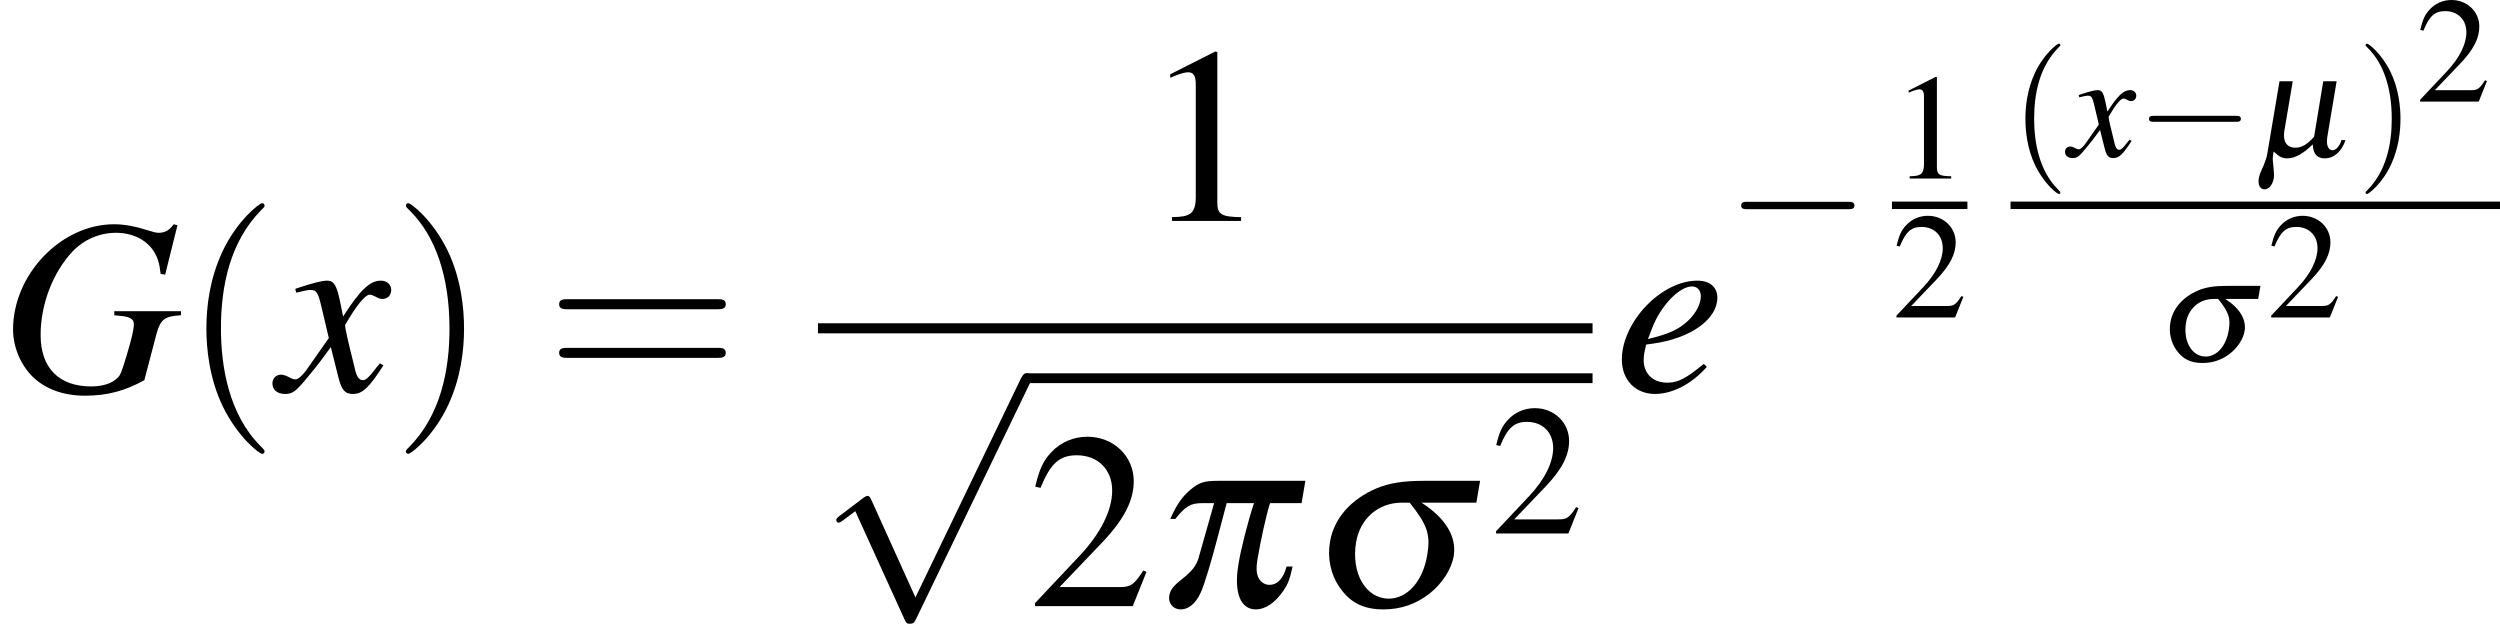<?xml version='1.0' encoding='UTF-8'?>
<!-- This file was generated by dvisvgm 2.8.1 -->
<svg version='1.1' xmlns='http://www.w3.org/2000/svg' xmlns:xlink='http://www.w3.org/1999/xlink' width='138.636pt' height='34.585pt' viewBox='162.961 78.667 138.636 34.585'>
<defs>
<path id='g3-49' d='M2.426-5.636L.925-4.877V-4.761C1.026-4.802 1.117-4.836 1.151-4.852C1.301-4.911 1.442-4.944 1.526-4.944C1.701-4.944 1.776-4.819 1.776-4.552V-.775C1.776-.5 1.709-.308 1.576-.233C1.451-.158 1.334-.133 .984-.125V0H3.285V-.125C2.626-.133 2.493-.217 2.493-.617V-5.619L2.426-5.636Z'/>
<path id='g3-50' d='M3.96-1.142L3.852-1.184C3.543-.709 3.435-.634 3.06-.634H1.067L2.468-2.101C3.21-2.876 3.535-3.51 3.535-4.16C3.535-4.994 2.86-5.636 1.993-5.636C1.534-5.636 1.101-5.453 .792-5.119C.525-4.836 .4-4.569 .258-3.977L.434-3.935C.767-4.752 1.067-5.019 1.642-5.019C2.343-5.019 2.818-4.544 2.818-3.844C2.818-3.193 2.435-2.418 1.734-1.676L.25-.1V0H3.502L3.96-1.142Z'/>
<path id='g1-0' d='M5.494-1.918C5.636-1.918 5.786-1.918 5.786-2.084S5.636-2.251 5.494-2.251H.984C.842-2.251 .692-2.251 .692-2.084S.842-1.918 .984-1.918H5.494Z'/>
<path id='g1-112' d='M3.243 7.129L1.776 3.885C1.718 3.752 1.676 3.752 1.651 3.752C1.642 3.752 1.601 3.752 1.509 3.819L.717 4.419C.609 4.502 .609 4.527 .609 4.552C.609 4.594 .634 4.644 .692 4.644C.742 4.644 .884 4.527 .975 4.461C1.026 4.419 1.151 4.327 1.242 4.26L2.885 7.871C2.943 8.004 2.985 8.004 3.06 8.004C3.185 8.004 3.21 7.954 3.268 7.837L7.053 0C7.112-.117 7.112-.15 7.112-.167C7.112-.25 7.045-.333 6.945-.333C6.878-.333 6.82-.292 6.753-.158L3.243 7.129Z'/>
<use id='g25-49' xlink:href='#g3-49'/>
<use id='g25-50' xlink:href='#g3-50'/>
<path id='g16-109' d='M4.385-4.169H3.643L3.135-1.092C2.76-.667 2.451-.484 2.101-.484C1.617-.484 1.392-.825 1.484-1.409L1.951-4.169H1.217L.542-.167C.517 .008 .45 .217 .35 .467C.117 .984 .1 1.034 .067 1.226C.008 1.576 .142 1.826 .384 1.826S.834 1.576 .9 1.209C.925 1.034 .917 .925 .867 .442C.834 .142 .834 .058 .875-.175L.892-.275C1.192 .017 1.367 .108 1.651 .108C2.068 .108 2.535-.15 3.06-.667C3.085-.4 3.11-.3 3.177-.175C3.268 0 3.477 .108 3.718 .108C4.235 .108 4.652-.258 4.877-.9L4.652-.909C4.569-.592 4.352-.342 4.16-.342C3.91-.342 3.794-.642 3.869-1.092L4.385-4.169Z'/>
<path id='g16-112' d='M.734-2.901C1.084-3.335 1.242-3.427 1.642-3.427H2.026L1.501-1.576C1.426-1.342 1.284-1.159 .959-.9C.659-.667 .567-.534 .534-.35C.492-.1 .659 .108 .917 .108S1.409-.083 1.576-.442C1.684-.659 1.943-1.509 2.159-2.351L2.443-3.427H3.352C3.135-2.768 2.91-1.868 2.835-1.392C2.676-.459 2.901 .108 3.41 .108C3.735 .108 4.06-.117 4.327-.509C4.486-.742 4.544-.9 4.636-1.317H4.436C4.327-.917 4.135-.709 3.86-.709C3.693-.709 3.543-.825 3.477-1C3.427-1.151 3.427-1.284 3.468-1.559C3.577-2.193 3.744-2.968 3.885-3.427H4.936L5.061-4.169H2.143C1.692-4.169 1.517-4.11 1.242-3.877S.792-3.402 .567-2.901H.734Z'/>
<path id='g16-115' d='M5.478-3.443L5.603-4.169H3.71C3.052-4.169 2.585-4.094 2.176-3.927C1.301-3.56 .734-2.91 .609-2.134C.517-1.592 .634-1.042 .942-.609C1.292-.108 1.734 .108 2.393 .108C2.96 .108 3.468-.067 3.91-.409C4.344-.75 4.652-1.226 4.727-1.676C4.827-2.309 4.452-2.935 3.652-3.443H5.478ZM3.26-3.443C3.852-2.701 3.96-2.385 3.844-1.701C3.702-.834 3.185-.25 2.568-.25C1.801-.25 1.309-1.092 1.476-2.118C1.609-2.918 2.218-3.443 3.001-3.443H3.26Z'/>
<use id='g6-0' xlink:href='#g1-0' transform='scale(1.233)'/>
<path id='g18-71' d='M5.903-5.519L5.778-5.553C5.636-5.353 5.494-5.269 5.278-5.269C5.194-5.269 5.094-5.294 4.911-5.353C4.494-5.486 4.135-5.553 3.794-5.553C2.034-5.553 .434-3.885 .434-2.051C.434-1.484 .675-.9 1.067-.5C1.492-.075 2.101 .15 2.826 .15C3.56 .15 4.16-.008 4.802-.367L5.211-1.926C5.344-2.393 5.478-2.493 6.02-2.526V-2.66H3.802V-2.526C3.902-2.518 4.01-2.501 4.044-2.501C4.319-2.476 4.452-2.393 4.452-2.243C4.452-2.059 4.402-1.826 4.219-1.209C4.035-.609 4.01-.542 3.91-.442C3.727-.258 3.41-.158 3.035-.158C1.959-.158 1.351-.775 1.351-1.868C1.351-2.893 1.759-3.952 2.418-4.652C2.793-5.044 3.31-5.269 3.86-5.269C4.402-5.269 4.861-5.044 5.111-4.661C5.244-4.444 5.303-4.269 5.344-3.902L5.494-3.877L5.903-5.519Z'/>
<path id='g18-101' d='M2.985-.909C2.385-.417 2.126-.283 1.768-.283C1.292-.283 .984-.584 .984-1.034C.984-1.159 1-1.284 1.067-1.551L1.301-1.584C2.551-1.759 3.435-2.393 3.435-3.11C3.435-3.46 3.185-3.677 2.768-3.677C1.567-3.677 .258-2.301 .258-1.051C.258-.375 .709 .092 1.359 .092C1.951 .092 2.593-.25 3.085-.809L2.985-.909ZM1.267-2.101C1.551-2.843 2.168-3.485 2.593-3.485C2.768-3.485 2.885-3.352 2.885-3.16C2.885-2.901 2.726-2.601 2.468-2.351C2.159-2.059 1.843-1.909 1.126-1.734L1.267-2.101Z'/>
<path id='g18-120' d='M3.352-.925C3.285-.85 3.243-.8 3.168-.7C2.976-.45 2.876-.367 2.785-.367C2.66-.367 2.585-.475 2.526-.709C2.51-.775 2.501-.825 2.493-.85C2.284-1.692 2.193-2.076 2.193-2.201C2.56-2.843 2.86-3.21 3.01-3.21C3.06-3.21 3.127-3.185 3.21-3.143C3.31-3.085 3.368-3.068 3.435-3.068C3.61-3.068 3.727-3.193 3.727-3.368S3.585-3.677 3.385-3.677C3.018-3.677 2.701-3.377 2.126-2.485L2.034-2.943C1.918-3.51 1.826-3.677 1.601-3.677C1.417-3.677 1.134-3.602 .625-3.435L.534-3.402L.567-3.277C.884-3.352 .959-3.368 1.034-3.368C1.242-3.368 1.292-3.293 1.409-2.793L1.651-1.768L.967-.792C.8-.542 .634-.392 .542-.392C.492-.392 .409-.417 .325-.467C.217-.525 .125-.55 .058-.55C-.1-.55-.225-.425-.225-.258C-.225-.042-.058 .092 .192 .092C.45 .092 .55 .017 .967-.492C1.192-.759 1.367-.984 1.718-1.467L1.968-.467C2.076-.042 2.184 .092 2.451 .092C2.768 .092 2.985-.108 3.468-.859L3.352-.925Z'/>
<use id='g20-112' xlink:href='#g16-112' transform='scale(1.667)'/>
<use id='g20-115' xlink:href='#g16-115' transform='scale(1.667)'/>
<use id='g29-50' xlink:href='#g3-50' transform='scale(1.233)'/>
<use id='g11-112' xlink:href='#g1-112' transform='scale(1.667)'/>
<use id='g33-49' xlink:href='#g3-49' transform='scale(1.667)'/>
<use id='g33-50' xlink:href='#g3-50' transform='scale(1.667)'/>
<use id='g34-40' xlink:href='#g26-40' transform='scale(1.667)'/>
<use id='g34-41' xlink:href='#g26-41' transform='scale(1.667)'/>
<use id='g34-61' xlink:href='#g26-61' transform='scale(1.667)'/>
<path id='g26-40' d='M2.76 2.001C2.76 1.976 2.76 1.959 2.618 1.818C1.576 .767 1.309-.809 1.309-2.084C1.309-3.535 1.626-4.986 2.651-6.028C2.76-6.128 2.76-6.145 2.76-6.17C2.76-6.228 2.726-6.253 2.676-6.253C2.593-6.253 1.843-5.686 1.351-4.627C.925-3.71 .825-2.785 .825-2.084C.825-1.434 .917-.425 1.376 .517C1.876 1.542 2.593 2.084 2.676 2.084C2.726 2.084 2.76 2.059 2.76 2.001Z'/>
<path id='g26-41' d='M2.41-2.084C2.41-2.735 2.318-3.744 1.859-4.686C1.359-5.711 .642-6.253 .559-6.253C.509-6.253 .475-6.22 .475-6.17C.475-6.145 .475-6.128 .634-5.978C1.451-5.153 1.926-3.827 1.926-2.084C1.926-.659 1.617 .809 .584 1.859C.475 1.959 .475 1.976 .475 2.001C.475 2.051 .509 2.084 .559 2.084C.642 2.084 1.392 1.517 1.884 .459C2.309-.459 2.41-1.384 2.41-2.084Z'/>
<path id='g26-61' d='M5.728-2.726C5.853-2.726 6.011-2.726 6.011-2.893S5.853-3.06 5.736-3.06H.742C.625-3.06 .467-3.06 .467-2.893S.625-2.726 .75-2.726H5.728ZM5.736-1.109C5.853-1.109 6.011-1.109 6.011-1.276S5.853-1.442 5.728-1.442H.75C.625-1.442 .467-1.442 .467-1.276S.625-1.109 .742-1.109H5.736Z'/>
<use id='g22-71' xlink:href='#g18-71' transform='scale(1.667)'/>
<use id='g22-101' xlink:href='#g18-101' transform='scale(1.667)'/>
<use id='g22-120' xlink:href='#g18-120' transform='scale(1.667)'/>
</defs>
<g id='page1'>
<use x='162.961' y='100.36' xlink:href='#g22-71'/>
<use x='173.031' y='100.36' xlink:href='#g34-40'/>
<use x='178.443' y='100.36' xlink:href='#g22-120'/>
<use x='184.677' y='100.36' xlink:href='#g34-41'/>
<use x='193.188' y='100.36' xlink:href='#g34-61'/>
<use x='226.311' y='90.917' xlink:href='#g33-49'/>
<rect x='208.32' y='96.594' height='.558' width='42.955'/>
<use x='208.32' y='99.912' xlink:href='#g11-112'/>
<rect x='219.939' y='99.369' height='.544' width='31.336'/>
<use x='219.939' y='112.281' xlink:href='#g33-50'/>
<use x='226.912' y='112.281' xlink:href='#g20-112'/>
<use x='235.699' y='112.281' xlink:href='#g20-115'/>
<use x='245.616' y='108.25' xlink:href='#g29-50'/>
<use x='252.47' y='100.36' xlink:href='#g22-101'/>
<use x='258.663' y='92.633' xlink:href='#g6-0'/>
<use x='267.878' y='88.566' xlink:href='#g25-49'/>
<rect x='267.878' y='89.846' height='.413' width='4.184'/>
<use x='267.878' y='96.27' xlink:href='#g25-50'/>
<use x='274.454' y='87.341' xlink:href='#g26-40'/>
<use x='277.7' y='87.341' xlink:href='#g18-120'/>
<use x='281.441' y='87.341' xlink:href='#g1-0'/>
<use x='288.153' y='87.341' xlink:href='#g16-109'/>
<use x='293.668' y='87.341' xlink:href='#g26-41'/>
<use x='296.915' y='84.303' xlink:href='#g25-50'/>
<rect x='274.454' y='89.846' height='.413' width='27.143'/>
<use x='282.709' y='98.689' xlink:href='#g16-115'/>
<use x='288.659' y='96.27' xlink:href='#g25-50'/>
</g>
</svg>